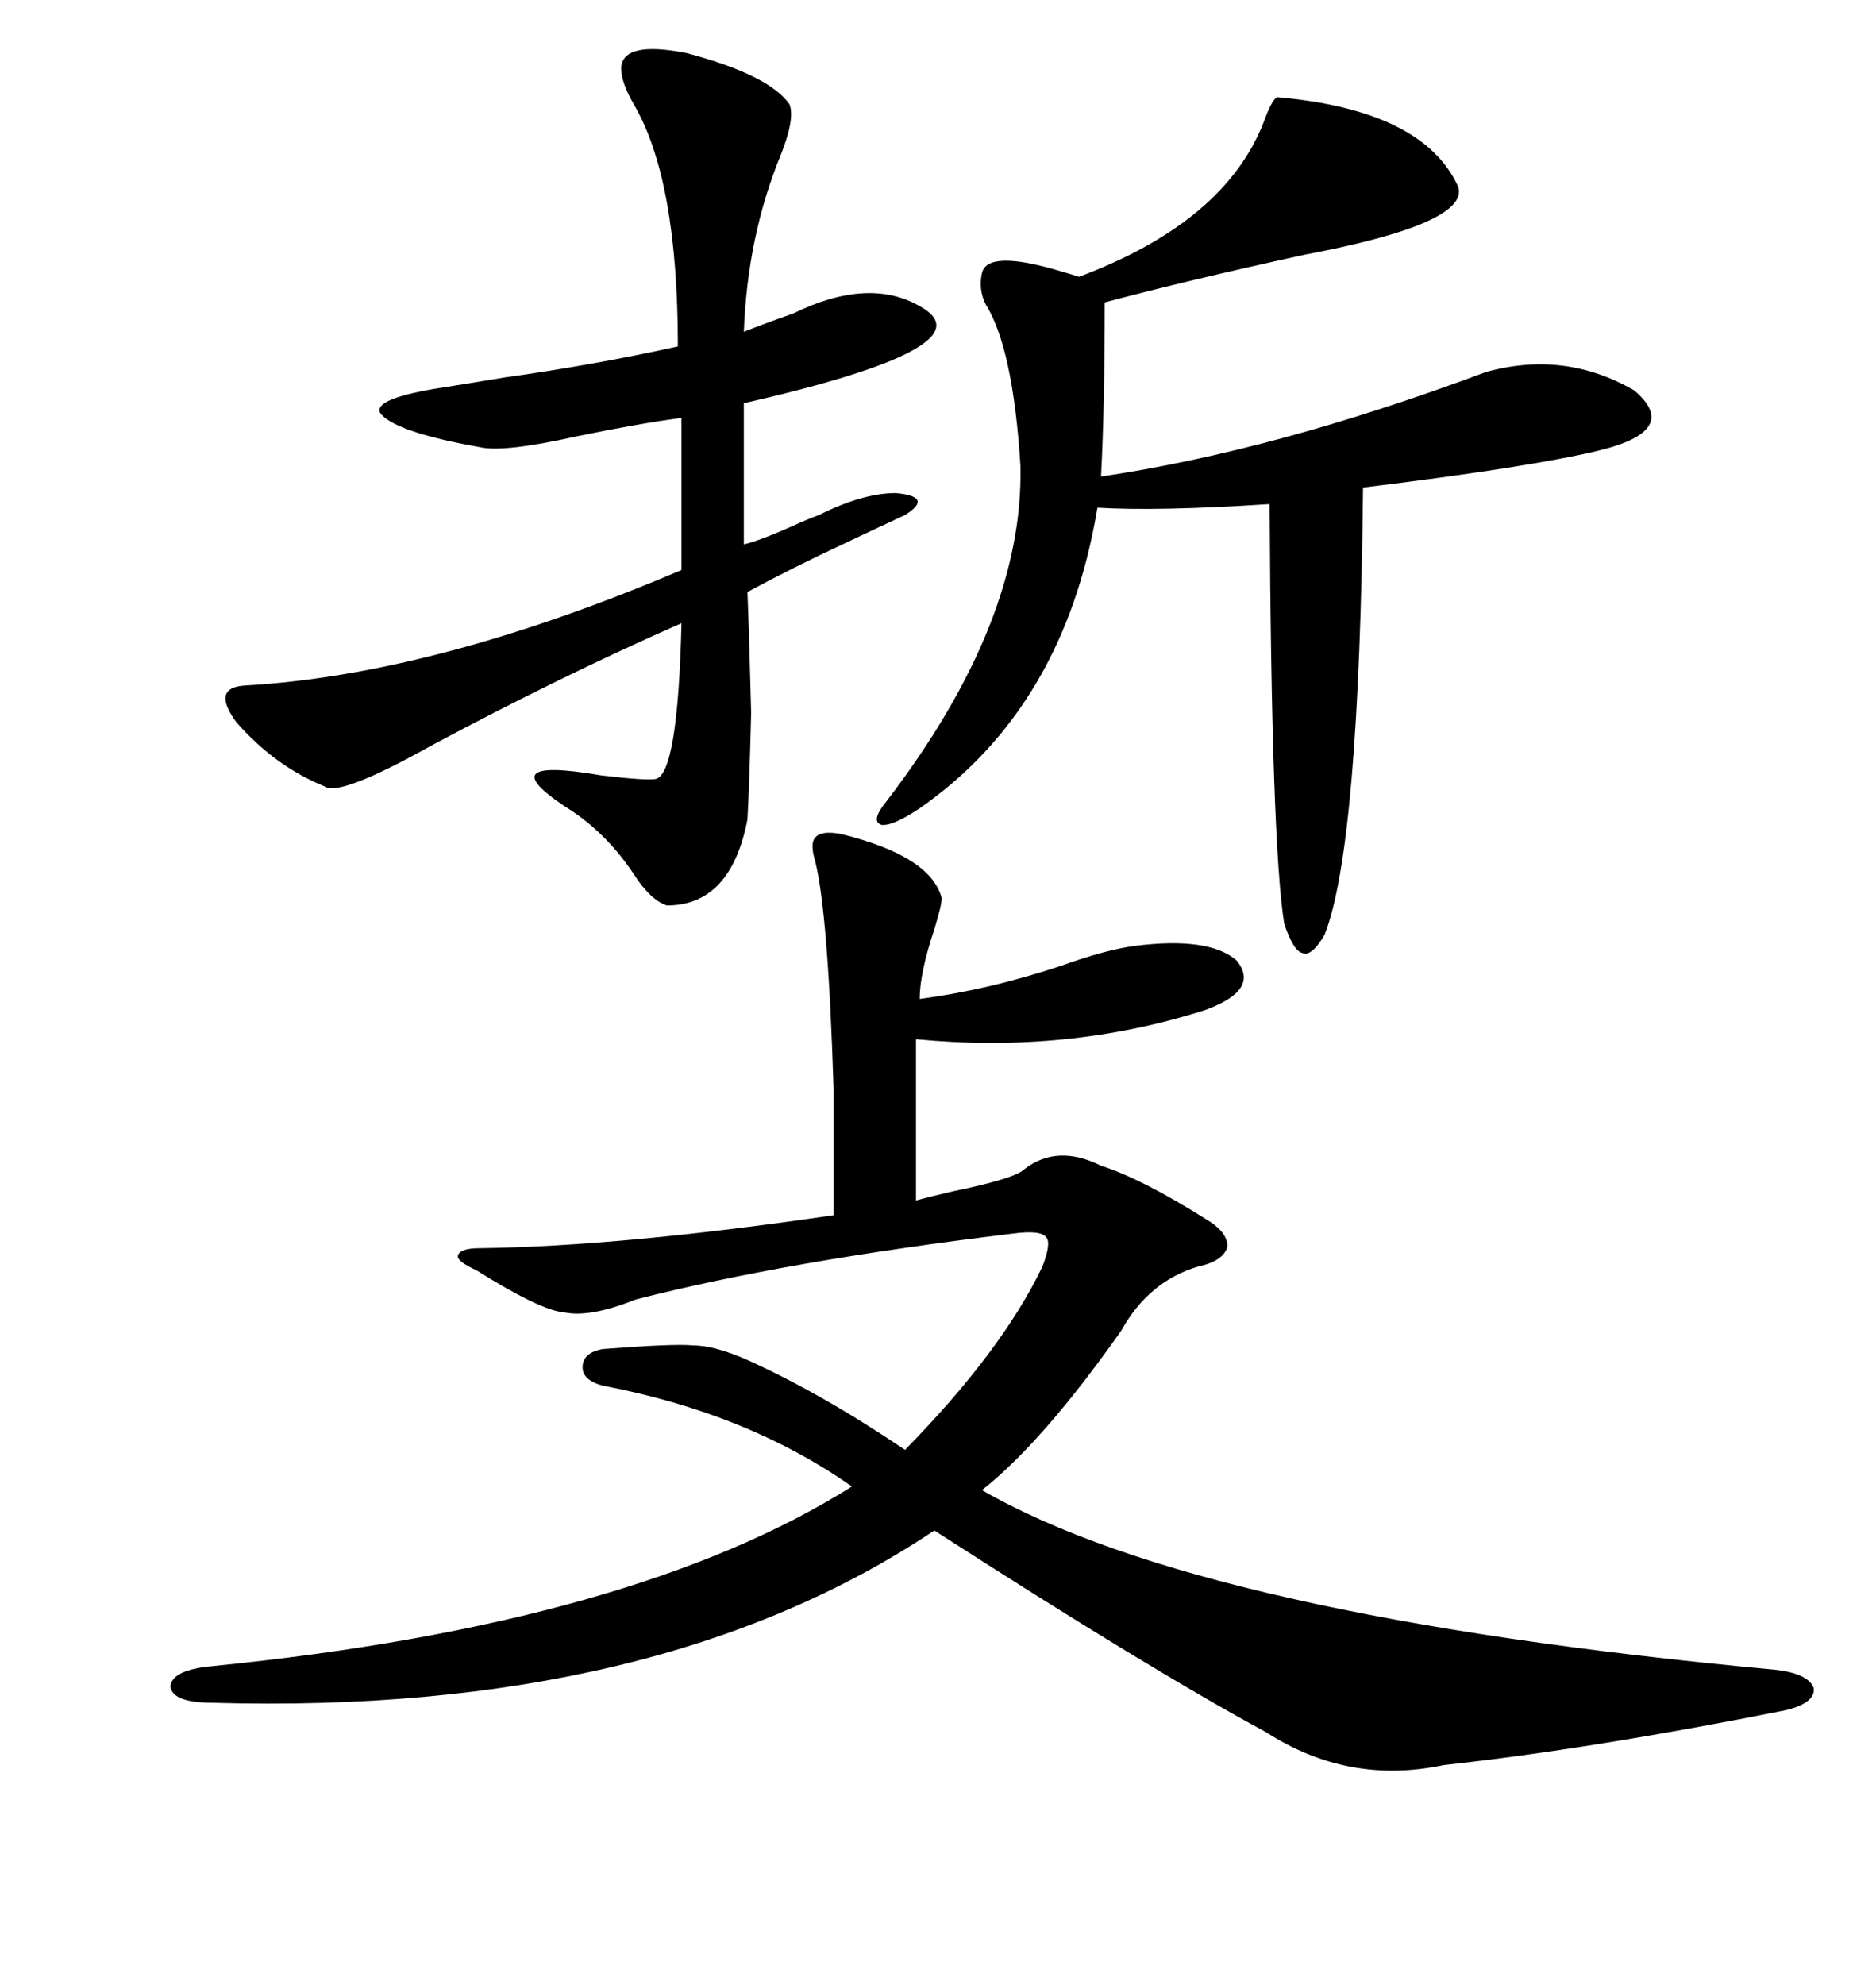 <svg xmlns="http://www.w3.org/2000/svg" xmlns:xlink="http://www.w3.org/1999/xlink" width="300" height="317.285"><path d="M176.07 186.33L176.07 186.33Q182.52 188.38 192.77 194.82L192.77 194.82Q196.29 196.88 196.29 199.22L196.29 199.22Q195.70 201.56 191.60 202.44L191.60 202.44Q183.69 204.79 179.30 212.70L179.30 212.70Q166.70 230.57 157.03 238.18L157.03 238.18Q192.19 258.40 283.89 266.89L283.89 266.89Q289.16 267.48 290.04 269.82L290.04 269.82Q290.33 272.17 285.64 273.34L285.64 273.34Q254.88 279.49 230.86 282.13L230.86 282.13Q215.63 285.35 202.44 276.86L202.44 276.86Q183.98 266.89 149.41 244.63L149.41 244.63Q105.18 274.22 33.98 272.17L33.98 272.17Q27.54 272.17 27.25 269.53L27.25 269.53Q27.54 266.89 33.98 266.31L33.98 266.31Q101.37 259.57 136.23 237.60L136.23 237.60Q119.53 225.88 96.39 221.48L96.39 221.48Q93.16 220.61 93.16 218.55L93.16 218.55Q93.16 216.21 96.39 215.63L96.39 215.63Q107.81 214.75 110.74 215.04L110.74 215.04Q114.26 215.04 119.53 217.38L119.53 217.38Q131.25 222.66 144.73 231.74L144.73 231.74Q160.25 215.92 166.70 202.44L166.70 202.44Q168.16 198.63 167.29 197.75L167.29 197.75Q166.41 196.58 162.01 197.17L162.01 197.17Q125.68 201.56 101.66 207.71L101.66 207.71Q94.34 210.64 90.23 209.77L90.23 209.77Q86.43 209.47 76.17 203.03L76.17 203.03Q72.95 201.56 73.24 200.68L73.24 200.68Q73.54 199.51 76.76 199.51L76.76 199.51Q99.32 199.22 133.30 194.24L133.30 194.24L133.30 174.02Q132.42 145.90 130.37 137.70L130.37 137.70Q129.49 134.77 130.37 133.89L130.37 133.89Q131.25 132.71 134.47 133.30L134.47 133.30Q148.83 136.82 150.59 143.55L150.59 143.55Q150.59 144.73 149.41 148.54L149.41 148.54Q147.07 155.57 147.07 159.67L147.07 159.67Q158.20 158.20 169.63 154.39L169.63 154.39Q176.95 151.76 181.64 151.17L181.64 151.17Q193.36 149.71 197.75 153.52L197.75 153.52Q201.56 158.20 192.77 161.43L192.77 161.43Q170.80 168.46 146.48 166.11L146.48 166.11L146.48 191.89Q148.54 191.31 152.34 190.43L152.34 190.43Q162.30 188.38 163.77 186.91L163.77 186.91Q169.04 182.81 176.07 186.33ZM204.20 15.53L204.20 15.53Q227.64 17.58 233.20 29.88L233.20 29.88Q234.96 35.74 208.59 40.72L208.59 40.72Q189.84 44.82 176.66 48.34L176.66 48.34Q176.66 65.04 176.07 76.17L176.07 76.17Q203.91 72.07 237.60 59.47L237.60 59.47Q250.20 55.96 261.33 62.40L261.33 62.40Q268.95 68.85 255.47 72.07L255.47 72.07Q244.34 74.71 217.97 77.93L217.97 77.93Q217.38 135.35 211.82 149.41L211.82 149.41Q209.77 152.93 208.30 152.34L208.30 152.34Q206.84 152.05 205.37 147.66L205.37 147.66Q203.32 135.06 203.03 80.57L203.03 80.57Q185.16 81.74 175.49 81.15L175.49 81.15Q170.21 113.09 147.07 129.20L147.07 129.20Q142.68 132.13 140.92 131.84L140.92 131.84Q139.16 131.25 141.80 128.03L141.80 128.03Q163.77 99.32 163.18 74.41L163.18 74.41Q162.01 55.66 157.62 48.63L157.62 48.63Q156.45 46.29 157.03 43.65L157.03 43.65Q157.91 39.84 169.63 43.36L169.63 43.36Q171.68 43.95 172.56 44.24L172.56 44.24Q196.00 35.45 202.15 19.34L202.15 19.34Q203.32 16.11 204.20 15.53ZM99.32 10.84L99.32 10.84Q99.61 6.45 109.86 8.50L109.86 8.50Q123.05 12.01 126.27 16.70L126.27 16.70Q127.15 19.04 124.80 24.90L124.80 24.90Q119.53 37.79 118.95 53.03L118.95 53.03Q121.88 51.86 126.86 50.10L126.86 50.10Q138.87 44.24 147.07 48.93L147.07 48.93Q158.79 55.37 118.95 64.45L118.95 64.45L118.95 87.01Q121.58 86.43 128.03 83.50L128.03 83.50Q130.08 82.62 130.96 82.32L130.96 82.32Q137.99 78.81 143.26 78.81L143.26 78.81Q149.41 79.39 144.73 82.32L144.73 82.32Q140.92 84.08 135.35 86.72L135.35 86.72Q126.56 90.82 119.53 94.63L119.53 94.63Q119.82 101.95 120.12 113.96L120.12 113.96Q119.82 125.98 119.53 130.96L119.53 130.96Q116.89 144.73 106.64 144.73L106.64 144.73Q104.00 143.85 101.37 139.75L101.37 139.75Q97.27 133.59 91.70 129.79L91.70 129.79Q77.34 120.70 96.09 123.93L96.09 123.93Q103.42 124.80 104.88 124.51L104.88 124.51Q108.40 123.63 108.98 99.61L108.98 99.61Q89.65 108.11 68.85 119.24L68.85 119.24Q54.20 127.44 51.86 125.68L51.86 125.68Q43.95 122.46 37.79 115.43L37.79 115.43Q33.69 109.86 39.26 109.57L39.26 109.57Q69.73 107.81 108.98 91.11L108.98 91.11L108.98 66.80Q102.25 67.68 92.29 69.73L92.29 69.73Q80.57 72.36 76.76 71.48L76.76 71.48Q63.57 69.14 60.94 66.21L60.94 66.21Q59.18 63.87 69.73 62.11L69.73 62.11Q73.54 61.52 80.57 60.35L80.57 60.35Q95.21 58.30 108.40 55.37L108.40 55.37Q108.40 28.71 101.37 16.70L101.37 16.70Q99.32 13.18 99.32 10.84Z"/></svg>